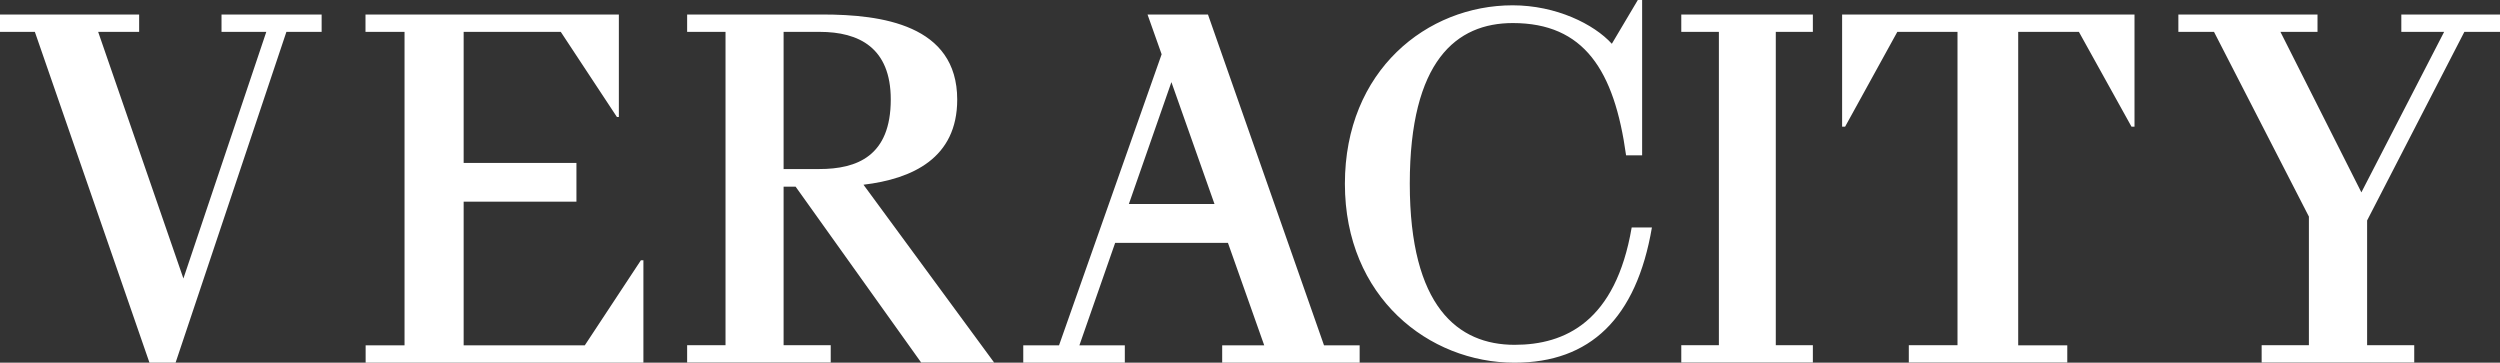 <svg width="193" height="28" viewBox="0 0 193 28" fill="none" xmlns="http://www.w3.org/2000/svg">
<rect x="0" y="0" width="193" height="28" fill="#333333" stroke="none"/>
<g clip-path="url(#clip0_14143_115)">
<path fill-rule="evenodd" clip-rule="evenodd" d="M125.966 17.56C124.726 24.83 120.827 26.62 116.927 26.62C112.553 26.62 108.835 23.68 108.835 14.18C108.835 4.68 112.442 1.78 116.786 1.78C122.288 1.78 124.626 5.42 125.533 11.99H126.772V0H126.44L124.434 3.38C123.054 1.86 120.131 0.41 116.775 0.41C110.175 0.41 103.826 5.43 103.826 14.19C103.826 22.95 110.316 28 116.917 28C122.751 28 126.329 24.59 127.528 17.56H125.956H125.966ZM17.101 2.46V1.12H24.83V2.46H22.11L13.554 28H11.539L2.691 2.46H0V1.12H10.742V2.46H7.578L14.159 21.5L20.558 2.46H17.101ZM129.795 1.12V2.46H132.698V26.65H129.795V27.99H139.953V26.65H137.091V2.46H139.953V1.12H129.795ZM159.594 28V26.66H155.805V2.46H160.491L164.552 9.78H164.784V1.12H142.211V9.78H142.442L146.473 2.46H151.119V26.65H147.36V27.99H159.594V28ZM185.382 1.12V2.46H188.687L182.298 14.85L176.05 2.46H178.912V1.12H168.17V2.46H170.921L178.247 16.72V26.65H174.599V27.99H186.379V26.65H182.741V17.02L190.249 2.46H193V1.12H185.382ZM28.216 26.66H31.23V2.46H28.216V1.12H47.776V9.03H47.625L43.292 2.46H35.794V12.58H44.501V15.57H35.794V26.66H45.146L49.479 20.09H49.671V28H28.227V26.66H28.216ZM60.494 13.07V2.46H63.275C66.319 2.46 68.767 3.69 68.767 7.68C68.767 12.05 66.167 13.05 63.245 13.05H60.504L60.494 13.07ZM60.494 14.41H61.421L71.115 27.99H76.749L66.661 14.26C70.44 13.81 73.897 12.21 73.897 7.69C73.897 1.9 68.032 1.12 63.507 1.12H53.047V2.46H56.01V26.65H53.047V27.99H64.132V26.65H60.494V14.4V14.41ZM87.148 15.75H93.759L90.433 6.34L87.148 15.75ZM102.234 26.66H104.965V28H94.353V26.66H97.598L94.797 18.75H86.09L83.329 26.66H86.836V28H78.996V26.66H81.757L89.678 4.19L88.589 1.12H93.255L102.214 26.66H102.234Z" fill="white"/>
</g>
<defs>
<clipPath id="clip0_14143_115">
<rect width="193" height="28" fill="white"/>
</clipPath>
</defs>
</svg>
